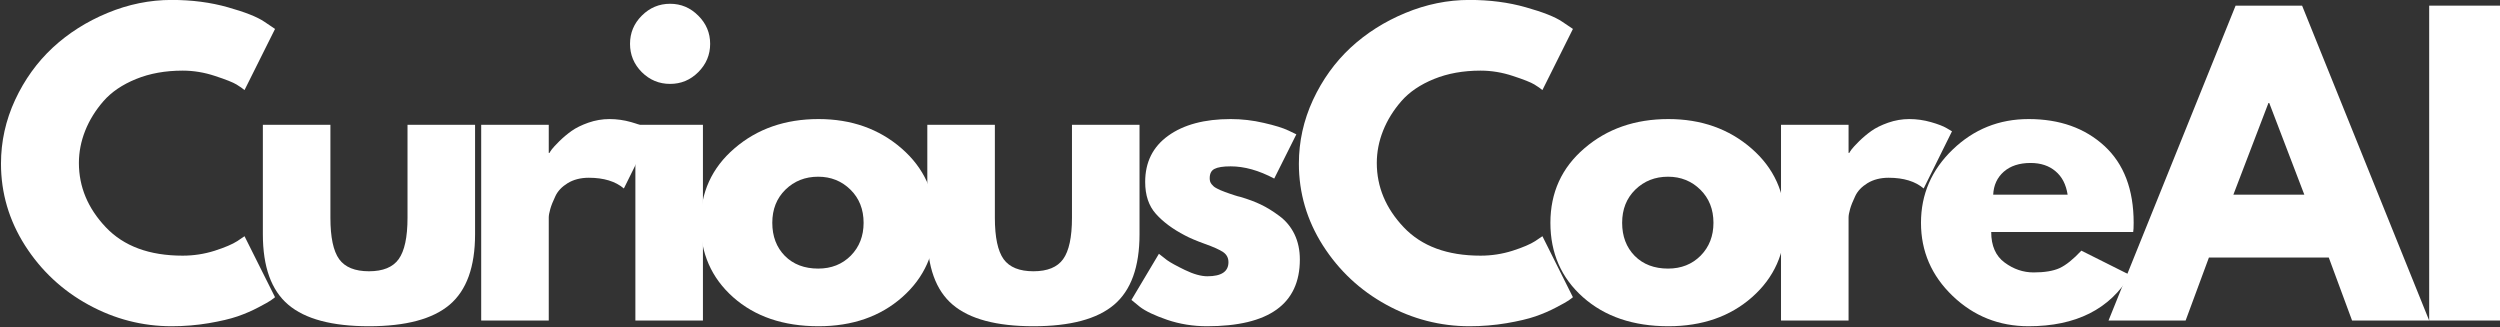 <?xml version="1.0" encoding="UTF-8" standalone="no"?>
<!DOCTYPE svg PUBLIC "-//W3C//DTD SVG 1.1//EN" "http://www.w3.org/Graphics/SVG/1.1/DTD/svg11.dtd">
<svg width="100%" height="100%" viewBox="0 0 2820 369" version="1.1" xmlns="http://www.w3.org/2000/svg" xmlns:xlink="http://www.w3.org/1999/xlink" xml:space="preserve" xmlns:serif="http://www.serif.com/" style="fill-rule:evenodd;clip-rule:evenodd;stroke-linejoin:round;stroke-miterlimit:2;">
    <rect x="0" y="0" width="2820" height="369" fill="#333333" stroke="none"/>
    <g transform="matrix(1,0,0,1,-4505.72,-33541.6)">
        <g transform="matrix(1.79,0,0,3.685,531.287,28068.1)">
            <g transform="matrix(3.523,0,0,1.711,2215.47,1583.46)">
                <g>
                    <path d="M34.063,-11.604C36.021,-11.604 37.922,-11.896 39.771,-12.479C41.615,-13.073 42.969,-13.651 43.833,-14.208L45.125,-15.083L50.583,-4.167C50.401,-4.026 50.151,-3.839 49.833,-3.604C49.51,-3.38 48.771,-2.964 47.604,-2.354C46.448,-1.74 45.214,-1.208 43.896,-0.75C42.573,-0.292 40.844,0.115 38.708,0.479C36.568,0.839 34.359,1.021 32.083,1.021C26.844,1.021 21.88,-0.26 17.188,-2.833C12.505,-5.401 8.729,-8.937 5.854,-13.437C2.99,-17.948 1.563,-22.823 1.563,-28.062C1.563,-32.021 2.401,-35.818 4.083,-39.458C5.776,-43.094 8.021,-46.214 10.813,-48.812C13.615,-51.406 16.88,-53.479 20.604,-55.021C24.339,-56.573 28.167,-57.354 32.083,-57.354C35.719,-57.354 39.073,-56.917 42.146,-56.042C45.229,-55.177 47.401,-54.318 48.667,-53.458L50.583,-52.167L45.125,-41.229C44.802,-41.505 44.323,-41.839 43.688,-42.229C43.047,-42.615 41.771,-43.125 39.854,-43.75C37.948,-44.385 36.021,-44.708 34.063,-44.708C30.964,-44.708 28.188,-44.208 25.729,-43.208C23.271,-42.208 21.323,-40.885 19.896,-39.25C18.464,-37.609 17.375,-35.844 16.625,-33.958C15.875,-32.068 15.5,-30.146 15.5,-28.187C15.5,-23.906 17.104,-20.073 20.313,-16.687C23.521,-13.297 28.104,-11.604 34.063,-11.604Z" style="fill:white;fill-rule:nonzero;"/>
                </g>
            </g>
            <g transform="matrix(3.523,0,0,1.711,2373.96,1583.46)">
                <g>
                    <path d="M15.5,-35.021L15.5,-18.375C15.5,-14.901 16.021,-12.437 17.063,-10.979C18.115,-9.531 19.896,-8.812 22.396,-8.812C24.896,-8.812 26.667,-9.531 27.708,-10.979C28.76,-12.437 29.292,-14.901 29.292,-18.375L29.292,-35.021L41.375,-35.021L41.375,-15.437C41.375,-9.604 39.859,-5.401 36.833,-2.833C33.802,-0.26 28.99,1.021 22.396,1.021C15.797,1.021 10.984,-0.26 7.958,-2.833C4.927,-5.401 3.417,-9.604 3.417,-15.437L3.417,-35.021L15.5,-35.021Z" style="fill:white;fill-rule:nonzero;"/>
                </g>
            </g>
            <g transform="matrix(3.523,0,0,1.711,2509.13,1583.46)">
                <g>
                    <path d="M4.104,0L4.104,-35.021L16.188,-35.021L16.188,-29.979L16.313,-29.979C16.406,-30.156 16.552,-30.38 16.75,-30.646C16.958,-30.922 17.401,-31.401 18.083,-32.083C18.776,-32.76 19.505,-33.375 20.271,-33.917C21.047,-34.469 22.047,-34.964 23.271,-35.396C24.505,-35.823 25.76,-36.042 27.042,-36.042C28.359,-36.042 29.651,-35.859 30.917,-35.5C32.193,-35.135 33.13,-34.776 33.729,-34.417L34.688,-33.854L29.625,-23.625C28.125,-24.901 26.031,-25.542 23.354,-25.542C21.896,-25.542 20.635,-25.219 19.583,-24.583C18.542,-23.943 17.802,-23.167 17.375,-22.25C16.943,-21.344 16.635,-20.573 16.458,-19.937C16.276,-19.297 16.188,-18.797 16.188,-18.437L16.188,0L4.104,0Z" style="fill:white;fill-rule:nonzero;"/>
                </g>
            </g>
            <g transform="matrix(3.523,0,0,1.711,2606.29,1583.46)">
                <g>
                    <path d="M5.25,-54.542C6.667,-55.958 8.354,-56.667 10.313,-56.667C12.271,-56.667 13.948,-55.958 15.354,-54.542C16.771,-53.135 17.479,-51.458 17.479,-49.5C17.479,-47.542 16.771,-45.854 15.354,-44.437C13.948,-43.031 12.271,-42.333 10.313,-42.333C8.354,-42.333 6.667,-43.031 5.25,-44.437C3.844,-45.854 3.146,-47.542 3.146,-49.5C3.146,-51.458 3.844,-53.135 5.25,-54.542ZM4.104,-35.021L4.104,0L16.188,0L16.188,-35.021L4.104,-35.021Z" style="fill:white;fill-rule:nonzero;"/>
                </g>
            </g>
            <g transform="matrix(3.523,0,0,1.711,2656.31,1583.46)">
                <g>
                    <path d="M7.396,-4.167C3.505,-7.625 1.563,-12.062 1.563,-17.479C1.563,-22.896 3.589,-27.339 7.646,-30.812C11.698,-34.297 16.708,-36.042 22.667,-36.042C28.542,-36.042 33.49,-34.292 37.521,-30.792C41.547,-27.292 43.563,-22.854 43.563,-17.479C43.563,-12.104 41.589,-7.672 37.646,-4.187C33.714,-0.714 28.719,1.021 22.667,1.021C16.385,1.021 11.297,-0.708 7.396,-4.167ZM16.75,-23.417C15.177,-21.875 14.396,-19.896 14.396,-17.479C14.396,-15.062 15.146,-13.089 16.646,-11.562C18.156,-10.047 20.146,-9.292 22.604,-9.292C24.964,-9.292 26.906,-10.062 28.438,-11.604C29.964,-13.156 30.729,-15.115 30.729,-17.479C30.729,-19.896 29.943,-21.875 28.375,-23.417C26.802,-24.958 24.88,-25.729 22.604,-25.729C20.281,-25.729 18.333,-24.958 16.75,-23.417Z" style="fill:white;fill-rule:nonzero;"/>
                </g>
            </g>
            <g transform="matrix(3.523,0,0,1.711,2792.68,1583.46)">
                <g>
                    <path d="M15.5,-35.021L15.5,-18.375C15.5,-14.901 16.021,-12.437 17.063,-10.979C18.115,-9.531 19.896,-8.812 22.396,-8.812C24.896,-8.812 26.667,-9.531 27.708,-10.979C28.76,-12.437 29.292,-14.901 29.292,-18.375L29.292,-35.021L41.375,-35.021L41.375,-15.437C41.375,-9.604 39.859,-5.401 36.833,-2.833C33.802,-0.26 28.99,1.021 22.396,1.021C15.797,1.021 10.984,-0.26 7.958,-2.833C4.927,-5.401 3.417,-9.604 3.417,-15.437L3.417,-35.021L15.5,-35.021Z" style="fill:white;fill-rule:nonzero;"/>
                </g>
            </g>
            <g transform="matrix(3.523,0,0,1.711,2927.84,1583.46)">
                <g>
                    <path d="M19.313,-36.042C21.323,-36.042 23.302,-35.812 25.25,-35.354C27.208,-34.906 28.667,-34.458 29.625,-34L31.063,-33.312L27.104,-25.396C24.365,-26.854 21.771,-27.583 19.313,-27.583C17.948,-27.583 16.984,-27.427 16.417,-27.125C15.844,-26.833 15.563,-26.276 15.563,-25.458C15.563,-25.276 15.583,-25.094 15.625,-24.917C15.677,-24.734 15.771,-24.562 15.896,-24.396C16.031,-24.24 16.156,-24.109 16.271,-24C16.396,-23.885 16.589,-23.76 16.854,-23.625C17.13,-23.484 17.344,-23.38 17.5,-23.312C17.667,-23.24 17.927,-23.135 18.292,-23C18.651,-22.875 18.922,-22.776 19.104,-22.708C19.297,-22.635 19.609,-22.531 20.042,-22.396C20.469,-22.255 20.797,-22.167 21.021,-22.125C22.438,-21.708 23.667,-21.25 24.708,-20.75C25.76,-20.25 26.865,-19.568 28.021,-18.708C29.188,-17.844 30.089,-16.755 30.729,-15.437C31.365,-14.115 31.688,-12.609 31.688,-10.917C31.688,-2.958 26.151,1.021 15.083,1.021C12.583,1.021 10.208,0.635 7.958,-0.125C5.708,-0.901 4.073,-1.677 3.063,-2.458L1.563,-3.687L6.479,-11.937C6.854,-11.63 7.333,-11.255 7.917,-10.812C8.51,-10.38 9.583,-9.792 11.125,-9.042C12.677,-8.292 14.021,-7.917 15.146,-7.917C17.656,-7.917 18.917,-8.755 18.917,-10.437C18.917,-11.214 18.594,-11.818 17.958,-12.25C17.318,-12.677 16.234,-13.167 14.708,-13.708C13.177,-14.26 11.984,-14.771 11.125,-15.229C8.943,-16.365 7.214,-17.651 5.938,-19.083C4.656,-20.51 4.021,-22.417 4.021,-24.792C4.021,-28.333 5.396,-31.089 8.146,-33.062C10.906,-35.047 14.63,-36.042 19.313,-36.042Z" style="fill:white;fill-rule:nonzero;"/>
                </g>
            </g>
            <g transform="matrix(3.523,0,0,1.711,3033.36,1583.46)">
                <g>
                    <path d="M34.063,-11.604C36.021,-11.604 37.922,-11.896 39.771,-12.479C41.615,-13.073 42.969,-13.651 43.833,-14.208L45.125,-15.083L50.583,-4.167C50.401,-4.026 50.151,-3.839 49.833,-3.604C49.51,-3.38 48.771,-2.964 47.604,-2.354C46.448,-1.74 45.214,-1.208 43.896,-0.75C42.573,-0.292 40.844,0.115 38.708,0.479C36.568,0.839 34.359,1.021 32.083,1.021C26.844,1.021 21.88,-0.26 17.188,-2.833C12.505,-5.401 8.729,-8.937 5.854,-13.437C2.99,-17.948 1.563,-22.823 1.563,-28.062C1.563,-32.021 2.401,-35.818 4.083,-39.458C5.776,-43.094 8.021,-46.214 10.813,-48.812C13.615,-51.406 16.88,-53.479 20.604,-55.021C24.339,-56.573 28.167,-57.354 32.083,-57.354C35.719,-57.354 39.073,-56.917 42.146,-56.042C45.229,-55.177 47.401,-54.318 48.667,-53.458L50.583,-52.167L45.125,-41.229C44.802,-41.505 44.323,-41.839 43.688,-42.229C43.047,-42.615 41.771,-43.125 39.854,-43.75C37.948,-44.385 36.021,-44.708 34.063,-44.708C30.964,-44.708 28.188,-44.208 25.729,-43.208C23.271,-42.208 21.323,-40.885 19.896,-39.25C18.464,-37.609 17.375,-35.844 16.625,-33.958C15.875,-32.068 15.5,-30.146 15.5,-28.187C15.5,-23.906 17.104,-20.073 20.313,-16.687C23.521,-13.297 28.104,-11.604 34.063,-11.604Z" style="fill:white;fill-rule:nonzero;"/>
                </g>
            </g>
            <g transform="matrix(3.523,0,0,1.711,3191.86,1583.46)">
                <g>
                    <path d="M7.396,-4.167C3.505,-7.625 1.563,-12.062 1.563,-17.479C1.563,-22.896 3.589,-27.339 7.646,-30.812C11.698,-34.297 16.708,-36.042 22.667,-36.042C28.542,-36.042 33.49,-34.292 37.521,-30.792C41.547,-27.292 43.563,-22.854 43.563,-17.479C43.563,-12.104 41.589,-7.672 37.646,-4.187C33.714,-0.714 28.719,1.021 22.667,1.021C16.385,1.021 11.297,-0.708 7.396,-4.167ZM16.75,-23.417C15.177,-21.875 14.396,-19.896 14.396,-17.479C14.396,-15.062 15.146,-13.089 16.646,-11.562C18.156,-10.047 20.146,-9.292 22.604,-9.292C24.964,-9.292 26.906,-10.062 28.438,-11.604C29.964,-13.156 30.729,-15.115 30.729,-17.479C30.729,-19.896 29.943,-21.875 28.375,-23.417C26.802,-24.958 24.88,-25.729 22.604,-25.729C20.281,-25.729 18.333,-24.958 16.75,-23.417Z" style="fill:white;fill-rule:nonzero;"/>
                </g>
            </g>
            <g transform="matrix(3.523,0,0,1.711,3328.23,1583.46)">
                <g>
                    <path d="M4.104,0L4.104,-35.021L16.188,-35.021L16.188,-29.979L16.313,-29.979C16.406,-30.156 16.552,-30.38 16.75,-30.646C16.958,-30.922 17.401,-31.401 18.083,-32.083C18.776,-32.76 19.505,-33.375 20.271,-33.917C21.047,-34.469 22.047,-34.964 23.271,-35.396C24.505,-35.823 25.76,-36.042 27.042,-36.042C28.359,-36.042 29.651,-35.859 30.917,-35.5C32.193,-35.135 33.13,-34.776 33.729,-34.417L34.688,-33.854L29.625,-23.625C28.125,-24.901 26.031,-25.542 23.354,-25.542C21.896,-25.542 20.635,-25.219 19.583,-24.583C18.542,-23.943 17.802,-23.167 17.375,-22.25C16.943,-21.344 16.635,-20.573 16.458,-19.937C16.276,-19.297 16.188,-18.797 16.188,-18.437L16.188,0L4.104,0Z" style="fill:white;fill-rule:nonzero;"/>
                </g>
            </g>
            <g transform="matrix(3.523,0,0,1.711,3425.39,1583.46)">
                <g>
                    <path d="M39.521,-15.833L14.125,-15.833C14.125,-13.375 14.922,-11.552 16.521,-10.375C18.115,-9.193 19.844,-8.604 21.708,-8.604C23.667,-8.604 25.214,-8.859 26.354,-9.375C27.49,-9.901 28.792,-10.943 30.25,-12.5L38.979,-8.125C35.339,-2.026 29.281,1.021 20.813,1.021C15.531,1.021 11.005,-0.781 7.229,-4.396C3.448,-8.021 1.563,-12.38 1.563,-17.479C1.563,-22.573 3.448,-26.943 7.229,-30.583C11.005,-34.219 15.531,-36.042 20.813,-36.042C26.365,-36.042 30.885,-34.437 34.375,-31.229C37.859,-28.021 39.604,-23.437 39.604,-17.479C39.604,-16.656 39.573,-16.109 39.521,-15.833ZM14.479,-22.521L27.792,-22.521C27.51,-24.339 26.792,-25.734 25.625,-26.708C24.469,-27.693 22.984,-28.187 21.167,-28.187C19.167,-28.187 17.568,-27.667 16.375,-26.625C15.193,-25.583 14.563,-24.214 14.479,-22.521Z" style="fill:white;fill-rule:nonzero;"/>
                </g>
            </g>
            <g transform="matrix(3.523,0,0,1.711,3555.83,1583.46)">
                <g>
                    <path d="M32.708,-56.333L55.438,0L41.646,0L37.479,-11.271L16.042,-11.271L11.875,0L-1.917,0L20.813,-56.333L32.708,-56.333ZM33.104,-22.521L26.833,-38.917L26.688,-38.917L20.417,-22.521L33.104,-22.521Z" style="fill:white;fill-rule:nonzero;"/>
                </g>
            </g>
            <g transform="matrix(3.523,0,0,1.711,3736.69,1583.46)">
                <g>
                    <rect x="4.104" y="-56.333" width="12.833" height="56.333" style="fill:white;fill-rule:nonzero;"/>
                </g>
            </g>
        </g>
    </g>
</svg>
